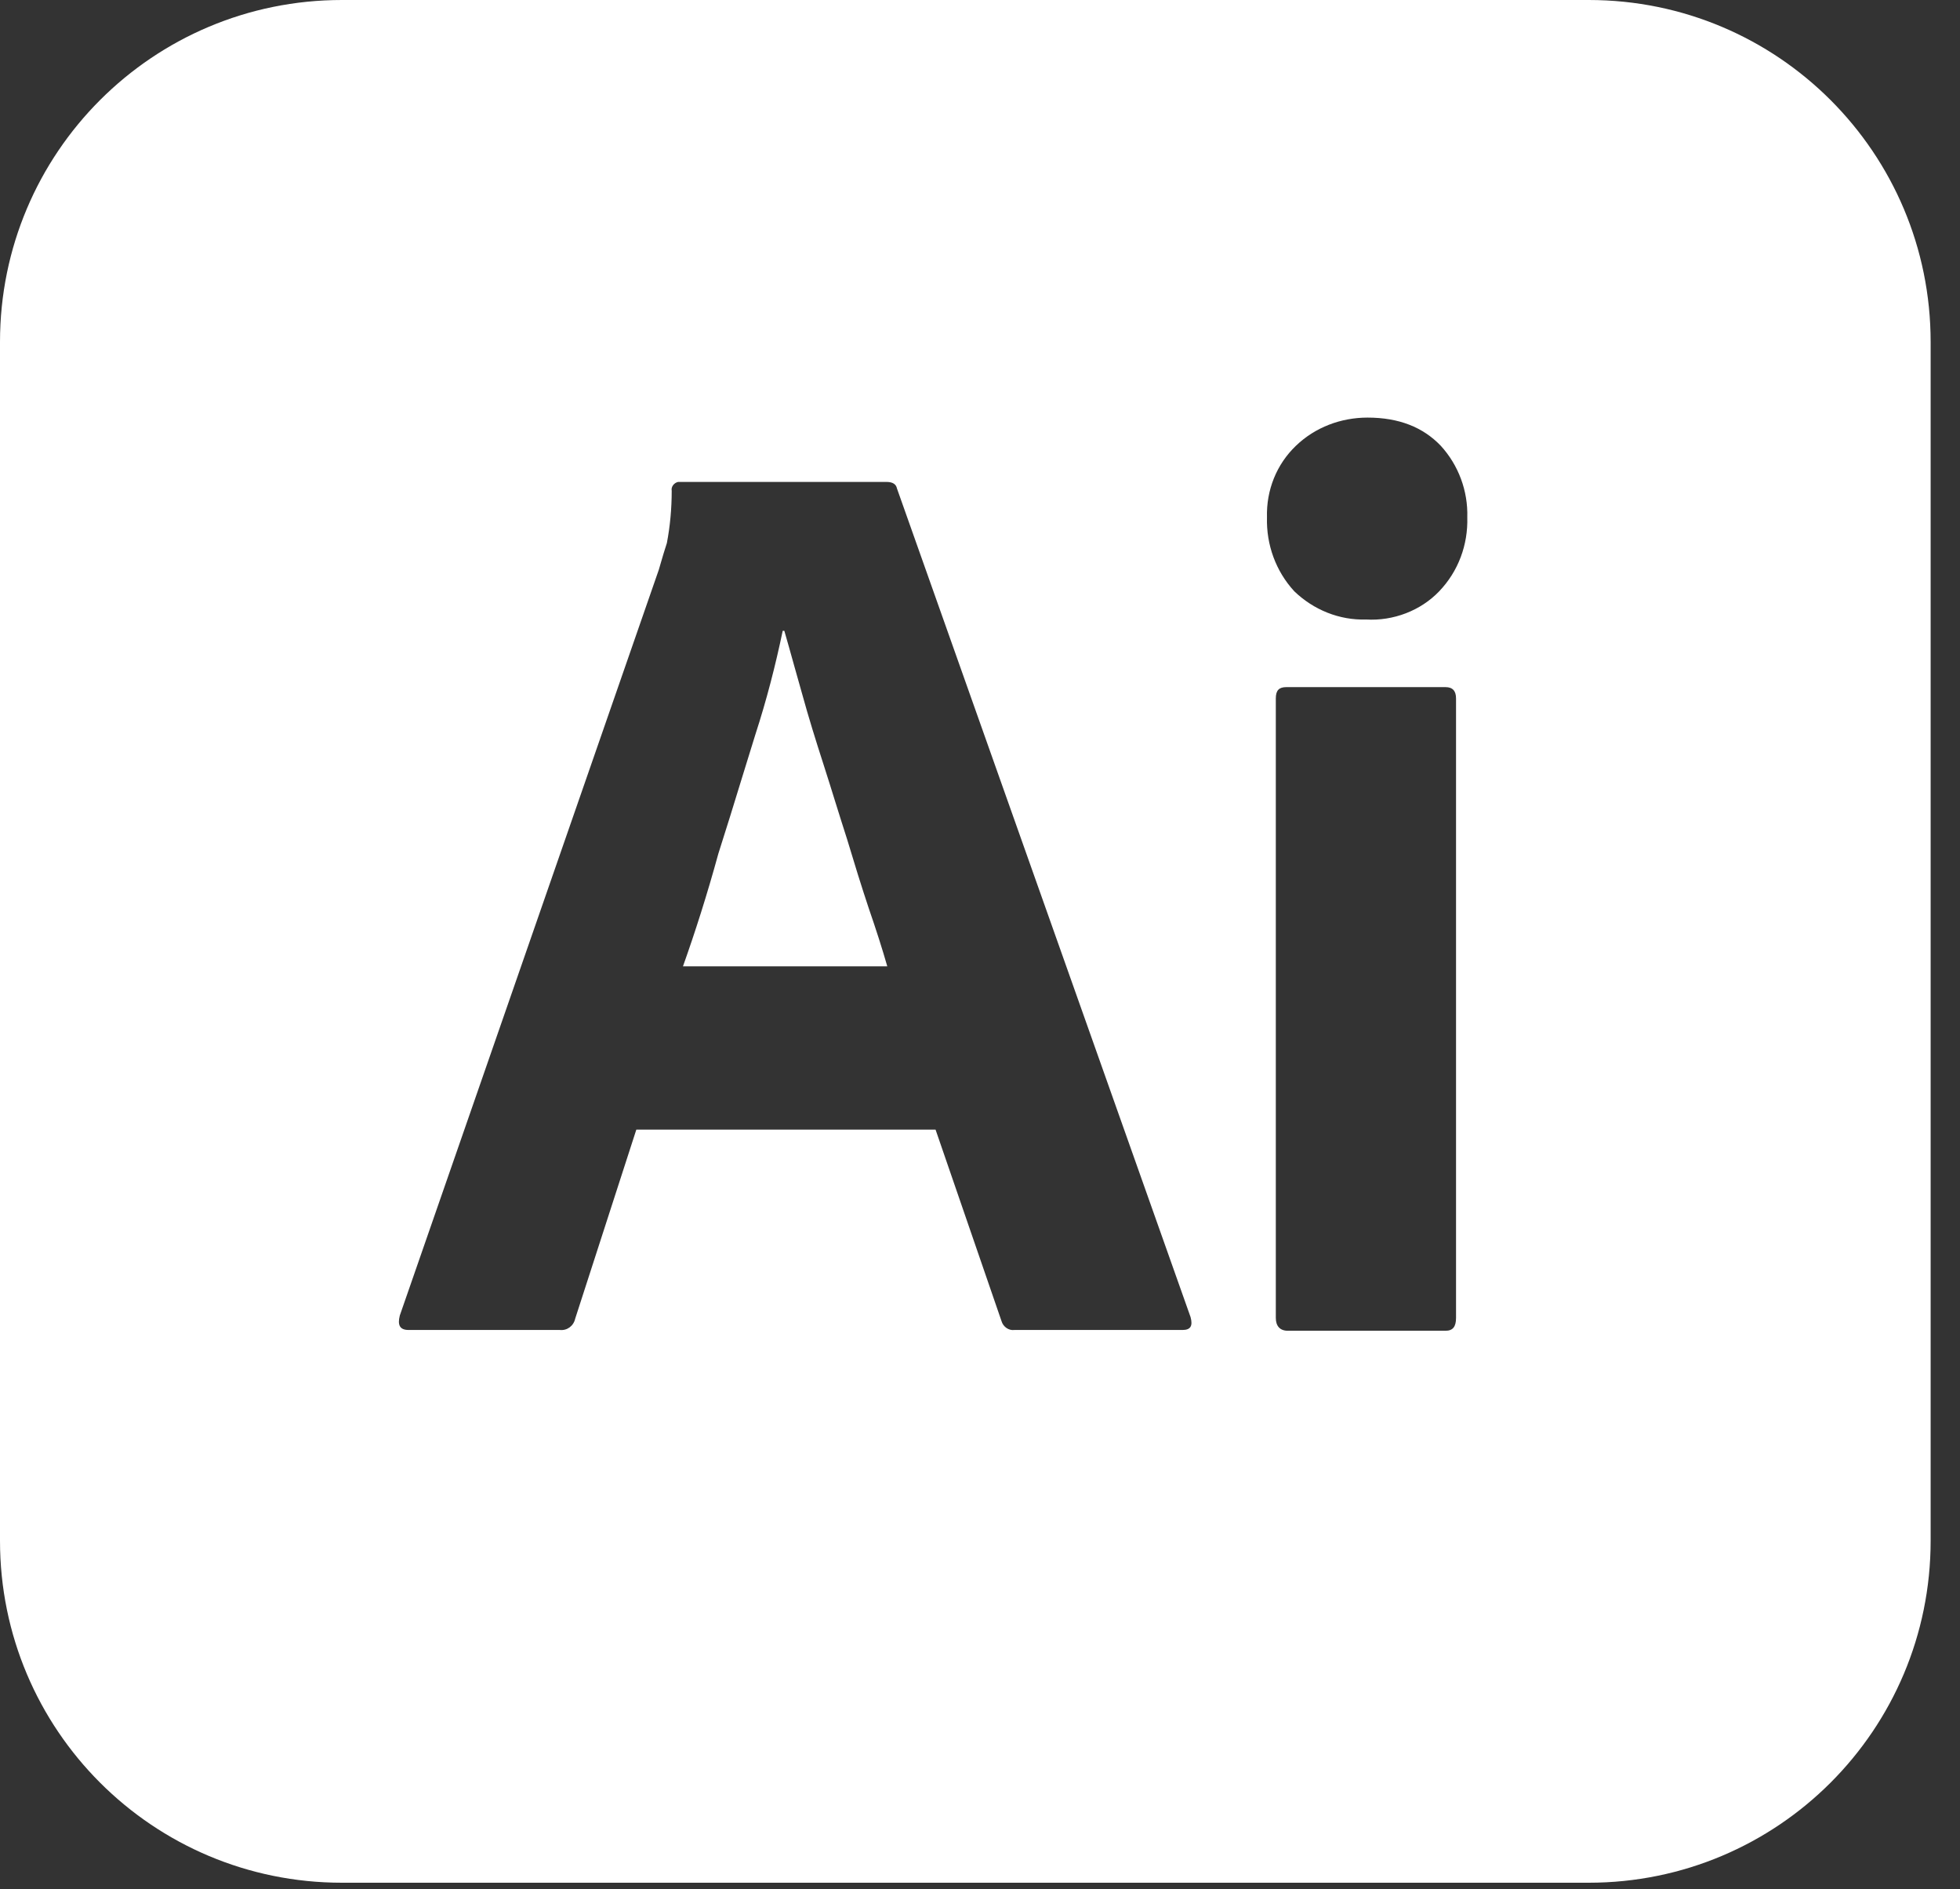 <?xml version="1.0" encoding="UTF-8"?> <svg xmlns="http://www.w3.org/2000/svg" width="55" height="53" viewBox="0 0 55 53" fill="none"><rect x="0" y="0" width="55" height="53" fill="#333333" stroke="none"/> <path fill-rule="evenodd" clip-rule="evenodd" d="M9.594 0H44.582C49.887 0 54.176 4.289 54.176 9.594V43.228C54.176 48.533 49.887 52.822 44.582 52.822H9.594C4.289 52.822 0 48.533 0 43.228V9.594C0 4.289 4.289 0 9.594 0ZM26.253 31.693H17.856L16.14 36.998C16.095 37.201 15.914 37.336 15.711 37.314H11.467C11.219 37.314 11.151 37.178 11.219 36.908L18.488 15.982C18.507 15.916 18.527 15.848 18.547 15.779L18.547 15.779C18.597 15.61 18.649 15.429 18.713 15.237C18.804 14.763 18.849 14.267 18.849 13.77C18.826 13.657 18.916 13.544 19.029 13.521H24.876C25.056 13.521 25.147 13.589 25.169 13.702L33.409 36.953C33.476 37.201 33.409 37.314 33.183 37.314H28.465C28.307 37.336 28.149 37.224 28.104 37.066L26.253 31.693ZM19.165 27.111H24.898C24.763 26.637 24.582 26.072 24.379 25.485C24.176 24.876 23.973 24.221 23.77 23.544C23.657 23.194 23.55 22.85 23.442 22.506C23.335 22.162 23.228 21.817 23.115 21.467C22.889 20.768 22.686 20.113 22.506 19.458C22.426 19.179 22.35 18.908 22.277 18.646L22.277 18.646L22.277 18.645C22.185 18.316 22.097 18 22.009 17.698H21.964C21.761 18.668 21.512 19.639 21.196 20.61C21.067 21.022 20.939 21.442 20.808 21.865C20.597 22.553 20.382 23.252 20.158 23.95C19.842 25.102 19.503 26.163 19.165 27.111ZM36.321 16.591C36.862 17.111 37.585 17.404 38.33 17.381C39.097 17.427 39.865 17.133 40.384 16.591C40.925 16.027 41.196 15.282 41.174 14.515C41.196 13.77 40.925 13.047 40.429 12.506C39.932 11.986 39.255 11.716 38.375 11.716C37.63 11.716 36.907 11.986 36.366 12.506C35.824 13.025 35.531 13.747 35.553 14.515C35.531 15.282 35.801 16.027 36.321 16.591ZM35.801 19.594V36.975C35.801 37.201 35.914 37.336 36.14 37.336H40.564C40.767 37.336 40.858 37.224 40.858 36.975V19.594C40.858 19.39 40.767 19.278 40.564 19.278H36.095C35.892 19.278 35.801 19.368 35.801 19.594Z" fill="white"></path> </svg> 
